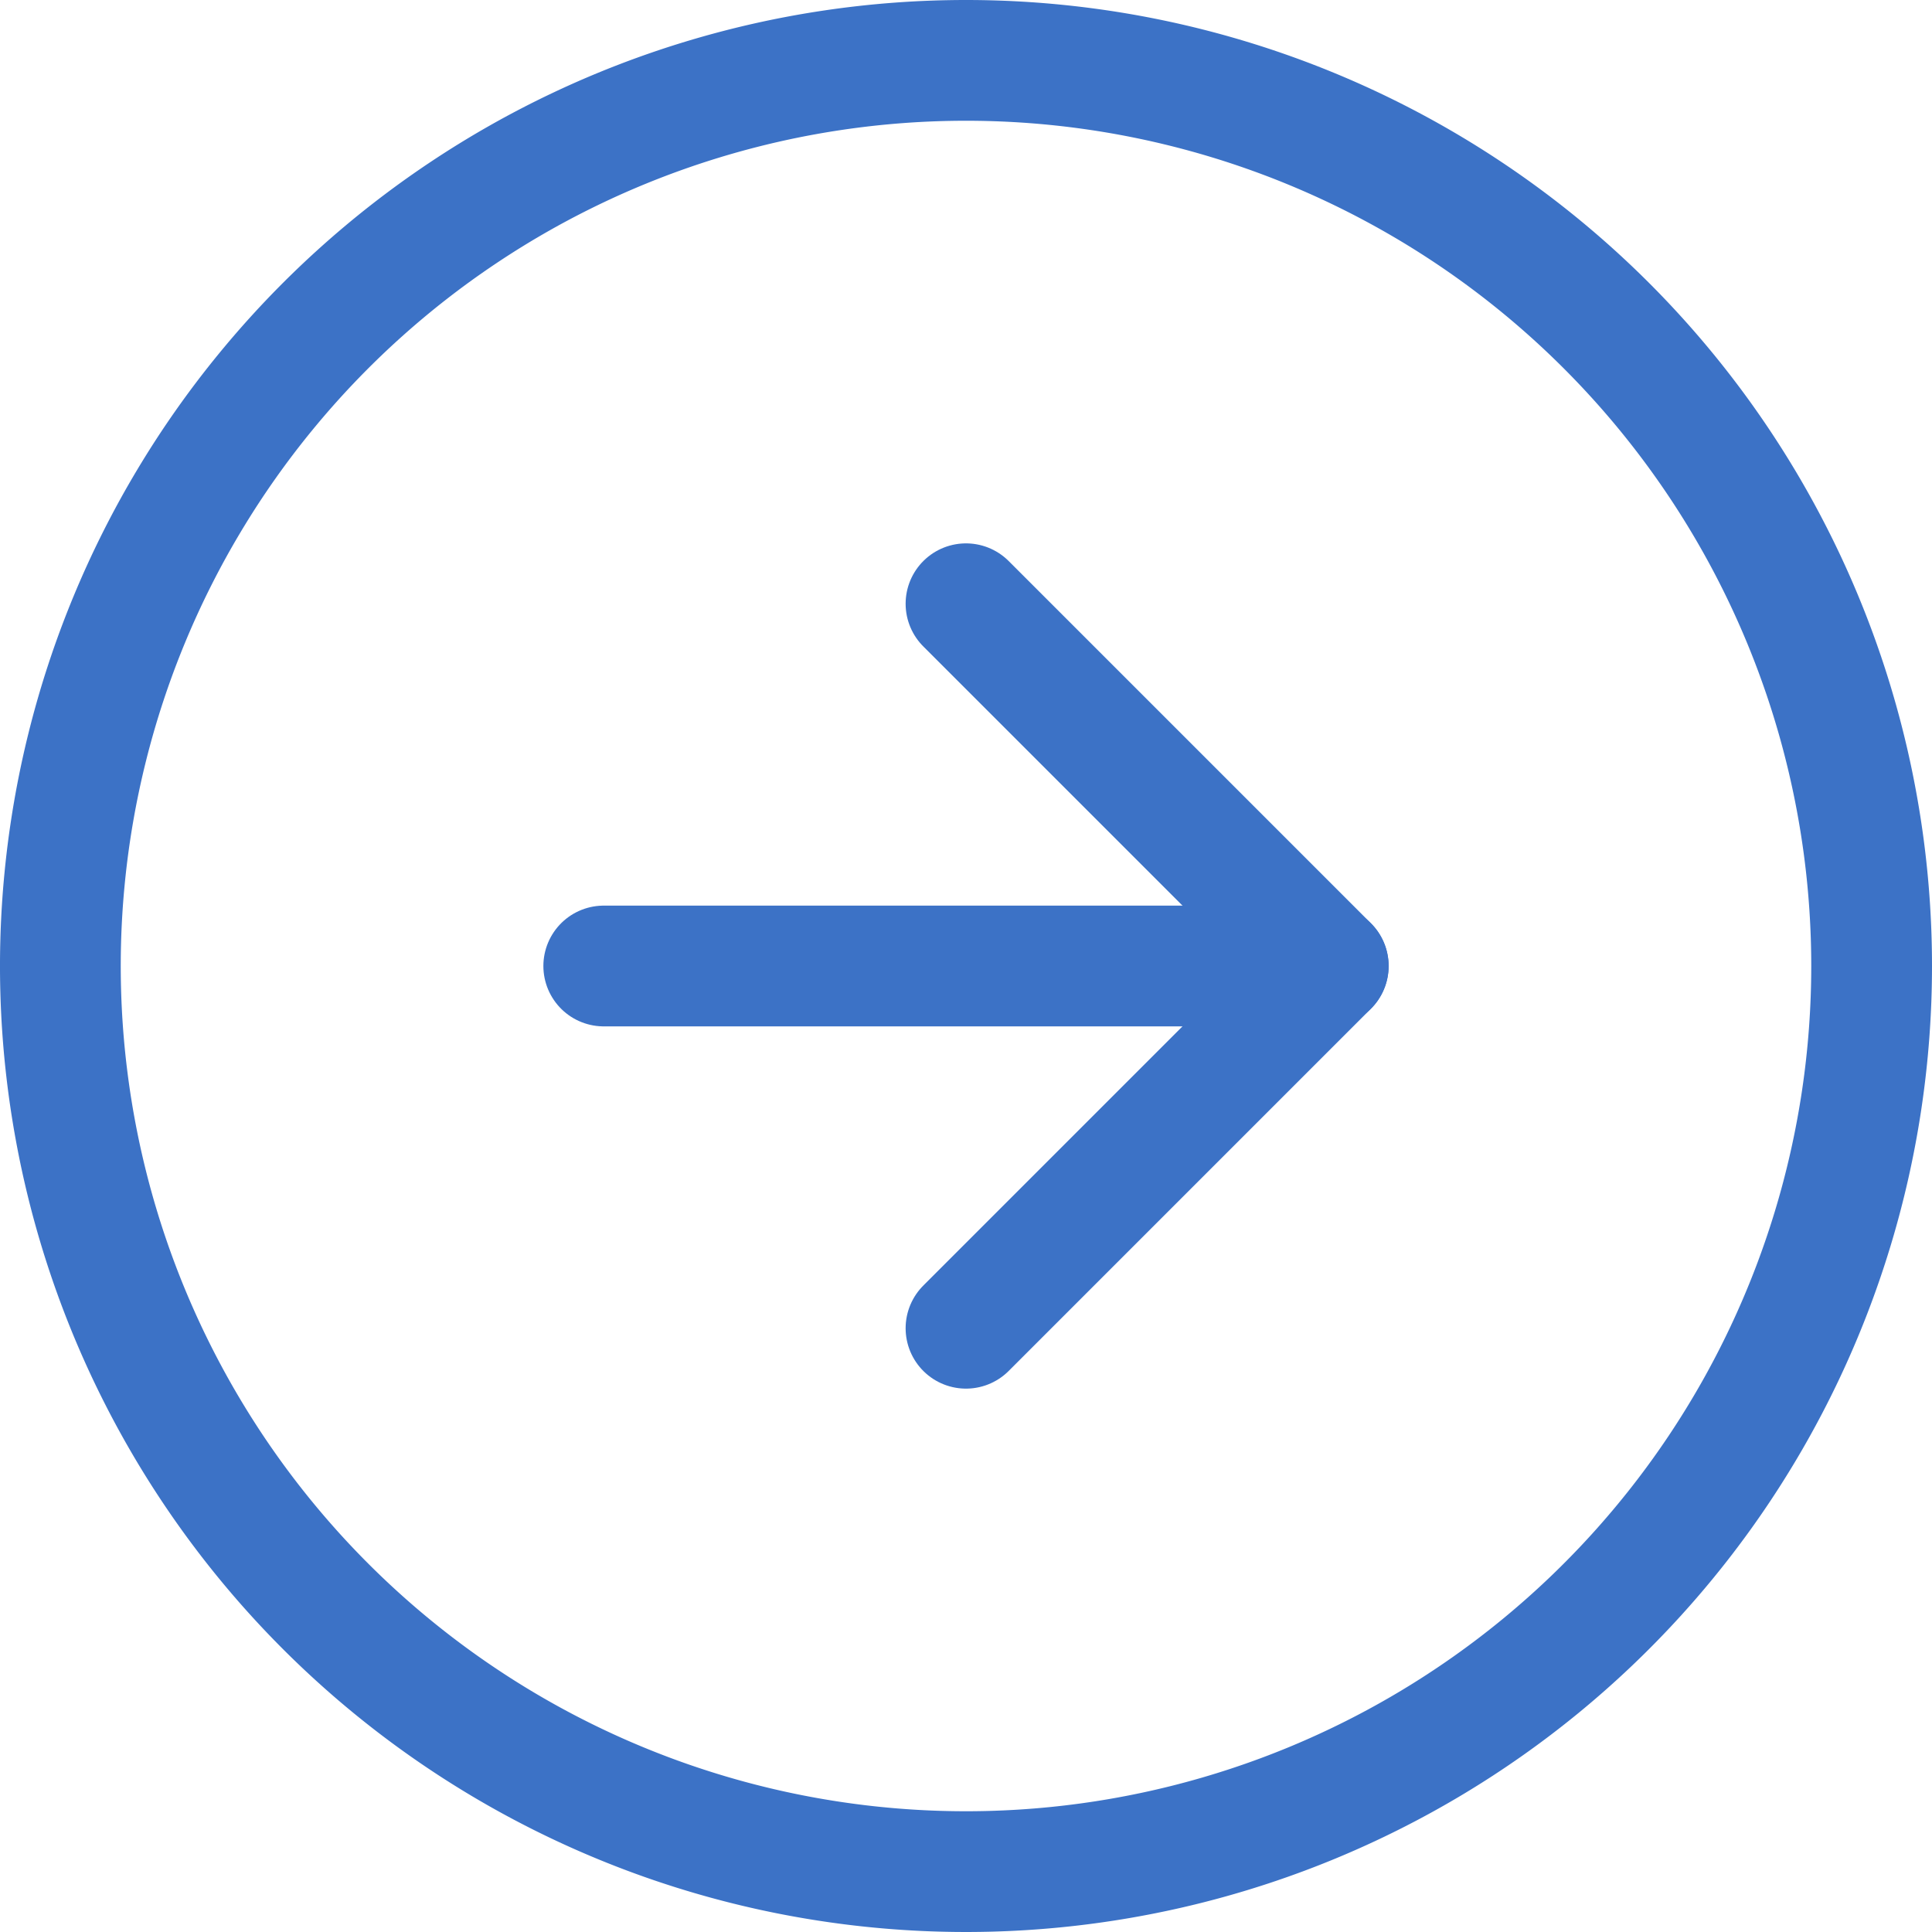 <svg xmlns="http://www.w3.org/2000/svg" width="32" height="32" viewBox="0 0 32 32">
  <g id="Icon_feather-arrow-right-circle" data-name="Icon feather-arrow-right-circle" transform="translate(-2 -2)">
    <path id="Path_3976" data-name="Path 3976" d="M33,18A15,15,0,1,1,18,3,15,15,0,0,1,33,18Z" fill="none" stroke="#3c72c6" stroke-linecap="round" stroke-linejoin="round" stroke-width="2"/>
    <path id="Path_3977" data-name="Path 3977" d="M18,24l6-6-6-6" fill="none" stroke="#3c72c6" stroke-linecap="round" stroke-linejoin="round" stroke-width="2"/>
    <path id="Path_3978" data-name="Path 3978" d="M12,18H24" fill="none" stroke="#3c72c6" stroke-linecap="round" stroke-linejoin="round" stroke-width="2"/>
  </g>
</svg>
